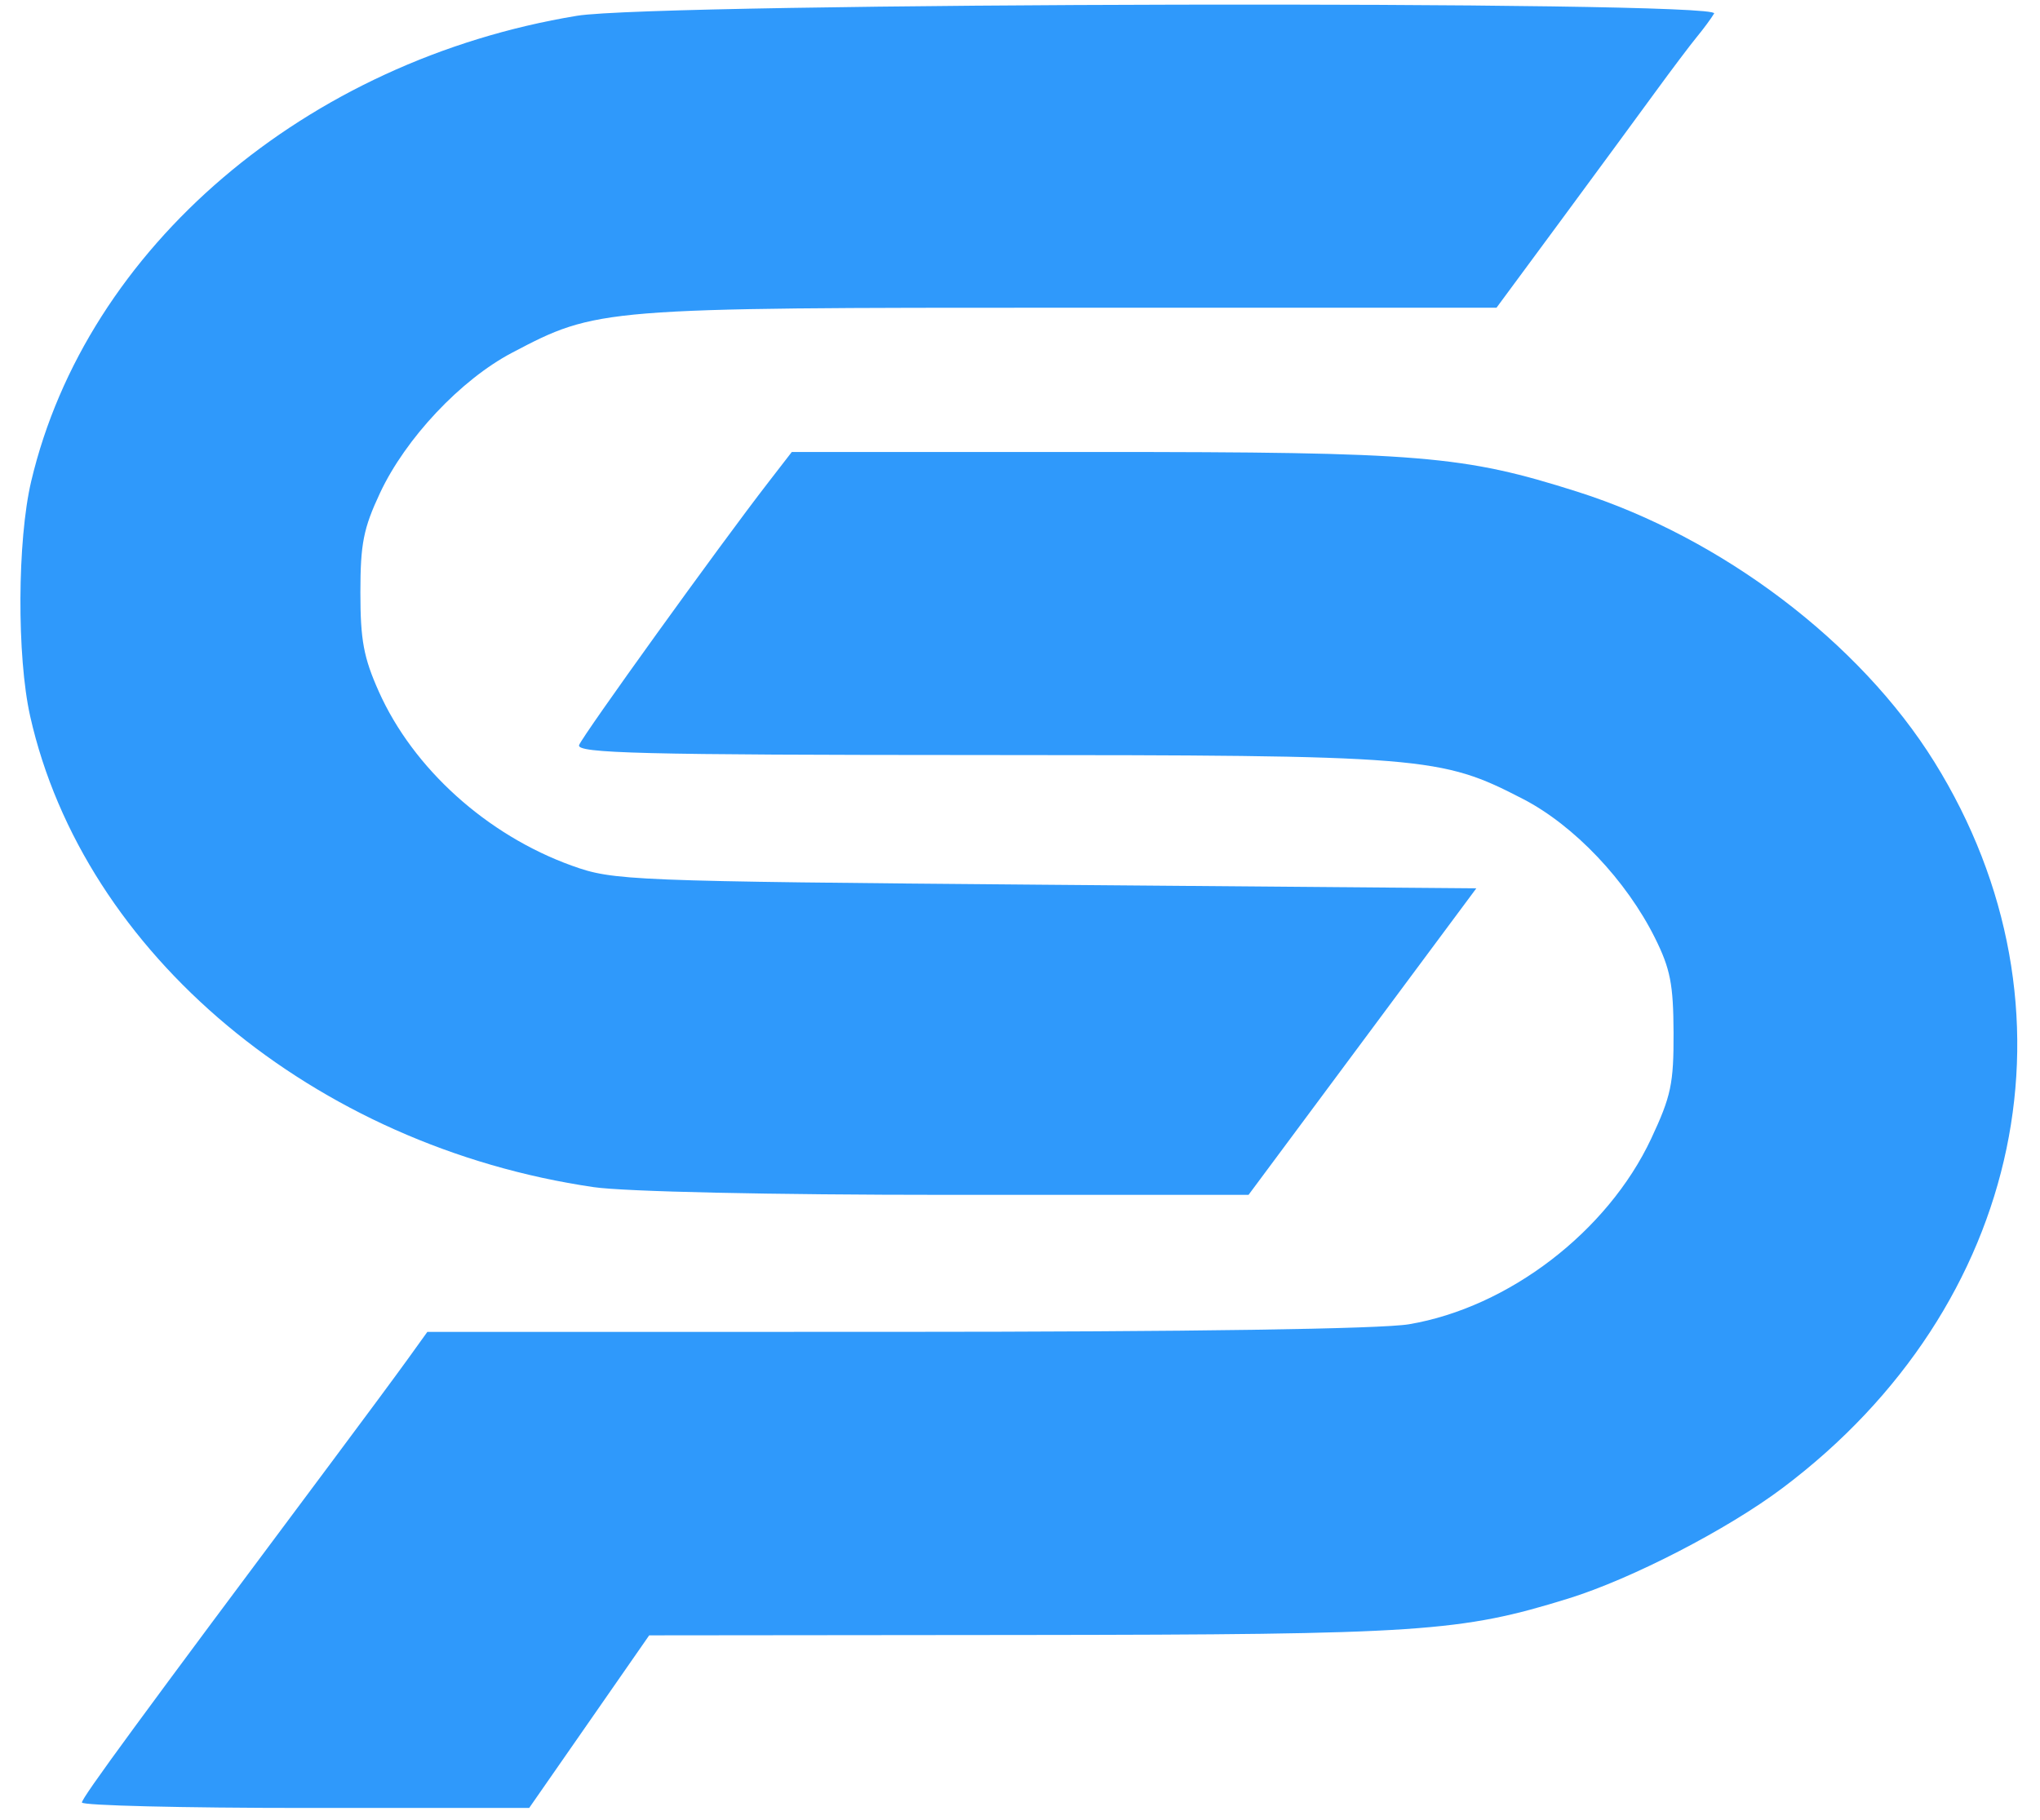 <svg width="65" height="58" viewBox="0 0 65 58" fill="none" xmlns="http://www.w3.org/2000/svg">
<path fill-rule="evenodd" clip-rule="evenodd" d="M18.384 0.503C9.746 1.925 2.754 7.889 0.994 15.339C0.55 17.221 0.534 20.923 0.961 22.826C2.663 30.396 10.007 36.535 18.918 37.836C19.909 37.98 24.568 38.082 30.194 38.082H39.782L43.411 33.197L47.04 28.312L33.315 28.198C20.003 28.086 19.548 28.068 18.221 27.59C15.515 26.615 13.168 24.498 12.07 22.041C11.587 20.959 11.483 20.402 11.483 18.887C11.483 17.331 11.579 16.844 12.108 15.713C12.923 13.971 14.682 12.102 16.314 11.243C19.026 9.816 19.128 9.807 34.089 9.807H47.683L49.74 7.02C50.871 5.486 52.22 3.65 52.738 2.939C53.256 2.228 53.854 1.435 54.066 1.177C54.279 0.919 54.526 0.583 54.617 0.43C54.865 0.008 20.976 0.077 18.384 0.503ZM24.474 15.382C22.929 17.378 18.563 23.444 18.452 23.746C18.356 24.009 20.439 24.061 31.233 24.064C45.44 24.068 45.894 24.105 48.528 25.465C50.155 26.306 51.82 28.06 52.733 29.896C53.222 30.879 53.318 31.372 53.324 32.914C53.33 34.539 53.245 34.937 52.61 36.293C51.222 39.252 48.068 41.669 44.895 42.206C44.004 42.356 37.882 42.447 28.544 42.448L13.616 42.45L12.996 43.312C12.655 43.786 11.565 45.26 10.573 46.588C4.418 54.828 2.61 57.294 2.61 57.448C2.61 57.544 5.816 57.622 9.735 57.622H16.861L18.773 54.872L20.685 52.121L32.626 52.109C45.287 52.096 46.54 52.012 49.98 50.945C51.989 50.321 55.044 48.744 56.801 47.422C64.508 41.627 66.497 32.107 61.635 24.286C59.263 20.47 54.857 17.133 50.263 15.673C46.619 14.516 45.295 14.406 34.898 14.405L25.229 14.405L24.474 15.382Z" fill="#2F99FB"/>
</svg>

